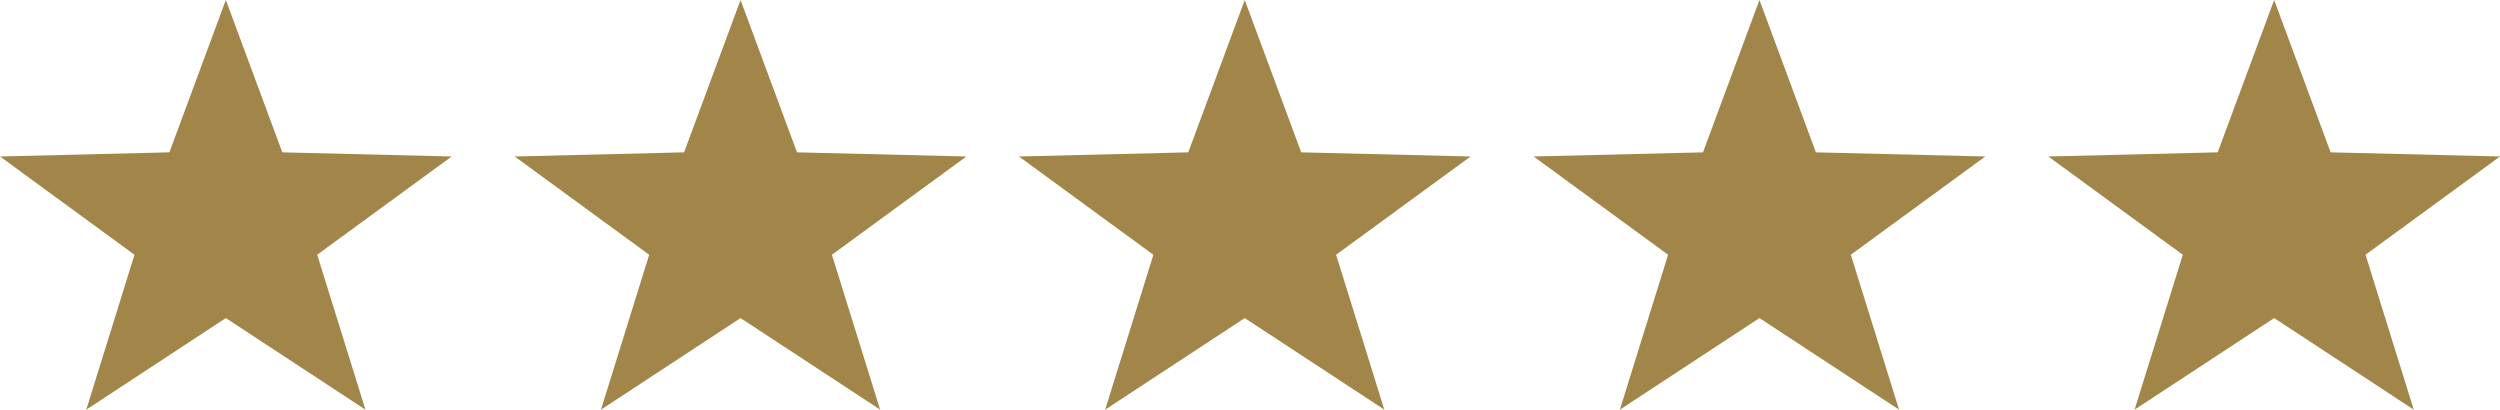<svg xmlns="http://www.w3.org/2000/svg" width="335.866" height="55.037" viewBox="0 0 335.866 55.037"><defs><style>.a{fill:#a28549;}</style></defs><g transform="translate(-601 -2064)"><path class="a" d="M30.341,0l7.585,20.467,22.756.555-18.068,13.2,6.479,20.81L30.341,42.73,11.589,55.037l6.479-20.81L0,21.022l22.756-.555Z" transform="translate(601 2064)"/><path class="a" d="M30.341,0l7.585,20.467,22.756.555-18.068,13.2,6.479,20.81L30.341,42.73,11.589,55.037l6.479-20.81L0,21.022l22.756-.555Z" transform="translate(670.149 2064)"/><path class="a" d="M30.341,0l7.585,20.467,22.756.555-18.068,13.2,6.479,20.81L30.341,42.73,11.589,55.037l6.479-20.81L0,21.022l22.756-.555Z" transform="translate(737.886 2064)"/><path class="a" d="M30.341,0l7.585,20.467,22.756.555-18.068,13.2,6.479,20.81L30.341,42.73,11.589,55.037l6.479-20.81L0,21.022l22.756-.555Z" transform="translate(807.035 2064)"/><path class="a" d="M30.341,0l7.585,20.467,22.756.555-18.068,13.2,6.479,20.81L30.341,42.73,11.589,55.037l6.479-20.81L0,21.022l22.756-.555Z" transform="translate(876.184 2064)"/></g></svg>